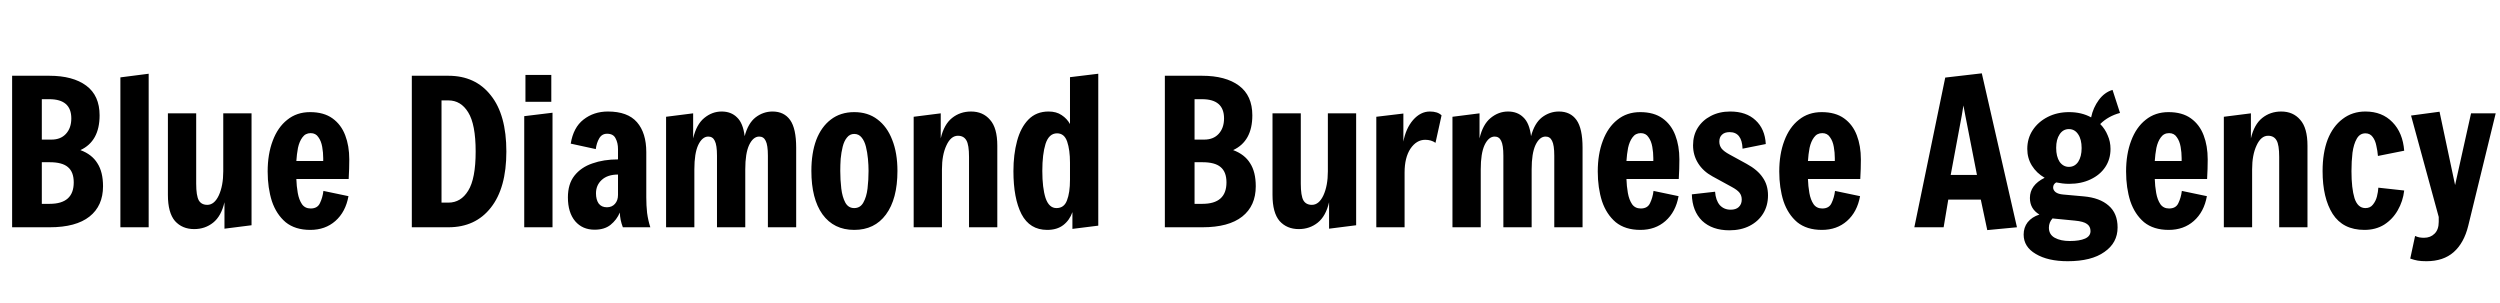 <svg width="297" height="36" viewBox="0 0 297 36" fill="none" xmlns="http://www.w3.org/2000/svg">
<path d="M1.44 27V9H5.856C7.728 9 9.192 9.392 10.248 10.176C11.304 10.96 11.832 12.136 11.832 13.704C11.832 15.752 11.072 17.128 9.552 17.832C10.464 18.168 11.136 18.688 11.568 19.392C12.016 20.08 12.24 20.992 12.24 22.128C12.24 23.68 11.704 24.88 10.632 25.728C9.56 26.576 7.984 27 5.904 27H1.44ZM4.968 16.584H6.12C6.84 16.584 7.408 16.36 7.824 15.912C8.256 15.448 8.472 14.832 8.472 14.064C8.472 12.544 7.6 11.784 5.856 11.784H4.968V16.584ZM4.968 24.216H5.904C7.808 24.216 8.76 23.368 8.76 21.672C8.76 20.84 8.528 20.232 8.064 19.848C7.616 19.464 6.896 19.272 5.904 19.272H4.968V24.216ZM14.302 27V9.192L17.662 8.76V27H14.302ZM23.067 27.216C22.123 27.216 21.363 26.896 20.787 26.256C20.227 25.6 19.947 24.568 19.947 23.16V13.464H23.307V21.816C23.307 22.776 23.411 23.44 23.619 23.808C23.827 24.16 24.163 24.336 24.627 24.336C25.187 24.336 25.643 23.96 25.995 23.208C26.347 22.44 26.523 21.488 26.523 20.352V13.464H29.883V26.76L26.667 27.168V24.024C26.411 25.128 25.963 25.936 25.323 26.448C24.683 26.96 23.931 27.216 23.067 27.216ZM36.862 27.312C35.662 27.312 34.686 27.008 33.934 26.4C33.198 25.776 32.654 24.944 32.302 23.904C31.966 22.848 31.798 21.672 31.798 20.376C31.798 19 31.998 17.784 32.398 16.728C32.798 15.656 33.374 14.824 34.126 14.232C34.878 13.624 35.782 13.32 36.838 13.32C37.926 13.32 38.814 13.568 39.502 14.064C40.19 14.56 40.694 15.232 41.014 16.08C41.334 16.912 41.494 17.864 41.494 18.936C41.494 19.672 41.47 20.448 41.422 21.264H35.206C35.222 21.824 35.278 22.376 35.374 22.92C35.47 23.464 35.638 23.912 35.878 24.264C36.118 24.6 36.462 24.768 36.91 24.768C37.454 24.768 37.822 24.552 38.014 24.12C38.222 23.688 38.358 23.208 38.422 22.68L41.398 23.304C41.174 24.552 40.654 25.536 39.838 26.256C39.038 26.96 38.046 27.312 36.862 27.312ZM35.206 19.128H38.398V18.792C38.398 18.344 38.358 17.896 38.278 17.448C38.198 16.984 38.046 16.6 37.822 16.296C37.614 15.976 37.31 15.816 36.91 15.816C36.494 15.816 36.166 15.984 35.926 16.32C35.686 16.64 35.51 17.056 35.398 17.568C35.302 18.08 35.238 18.6 35.206 19.128ZM48.924 27V9H53.268C55.412 9 57.092 9.776 58.308 11.328C59.54 12.864 60.156 15.088 60.156 18C60.156 20.896 59.54 23.12 58.308 24.672C57.092 26.224 55.412 27 53.268 27H48.924ZM52.452 24.072H53.268C54.26 24.072 55.044 23.6 55.62 22.656C56.212 21.712 56.508 20.16 56.508 18C56.508 15.84 56.212 14.288 55.62 13.344C55.044 12.4 54.26 11.928 53.268 11.928H52.452V24.072ZM62.279 27V13.8L65.639 13.392V27H62.279ZM62.423 12.096V8.904H65.495V12.096H62.423ZM70.635 27.288C69.675 27.288 68.907 26.952 68.331 26.28C67.755 25.592 67.467 24.648 67.467 23.448C67.467 22.392 67.723 21.536 68.235 20.88C68.763 20.208 69.475 19.72 70.371 19.416C71.267 19.096 72.283 18.936 73.419 18.936V17.712C73.419 17.216 73.323 16.792 73.131 16.44C72.955 16.072 72.619 15.888 72.123 15.888C71.707 15.888 71.395 16.072 71.187 16.44C70.979 16.792 70.843 17.216 70.779 17.712L67.803 17.064C68.011 15.784 68.515 14.832 69.315 14.208C70.131 13.568 71.099 13.248 72.219 13.248C73.787 13.248 74.939 13.672 75.675 14.52C76.411 15.368 76.779 16.552 76.779 18.072V23.448C76.779 24.088 76.811 24.704 76.875 25.296C76.955 25.888 77.083 26.456 77.259 27H73.995C73.771 26.424 73.651 25.84 73.635 25.248C73.395 25.824 73.027 26.312 72.531 26.712C72.051 27.096 71.419 27.288 70.635 27.288ZM70.803 22.968C70.803 23.464 70.907 23.864 71.115 24.168C71.339 24.472 71.667 24.624 72.099 24.624C72.499 24.624 72.819 24.488 73.059 24.216C73.299 23.944 73.419 23.592 73.419 23.16V20.736C72.587 20.736 71.939 20.952 71.475 21.384C71.027 21.8 70.803 22.328 70.803 22.968ZM79.13 27V13.872L82.346 13.464V16.44C82.602 15.336 83.042 14.528 83.666 14.016C84.29 13.504 84.978 13.248 85.73 13.248C86.482 13.248 87.09 13.48 87.554 13.944C88.034 14.392 88.338 15.136 88.466 16.176C88.738 15.152 89.17 14.408 89.762 13.944C90.37 13.48 91.042 13.248 91.778 13.248C92.69 13.248 93.386 13.584 93.866 14.256C94.346 14.928 94.586 16.024 94.586 17.544V27H91.226V18.504C91.226 17.656 91.138 17.064 90.962 16.728C90.802 16.392 90.546 16.224 90.194 16.224C89.714 16.224 89.314 16.56 88.994 17.232C88.69 17.888 88.538 18.848 88.538 20.112V27H85.178V18.504C85.178 17.656 85.09 17.064 84.914 16.728C84.754 16.392 84.498 16.224 84.146 16.224C83.666 16.224 83.266 16.56 82.946 17.232C82.642 17.888 82.49 18.848 82.49 20.112V27H79.13ZM101.48 27.312C99.864 27.312 98.608 26.696 97.712 25.464C96.832 24.232 96.392 22.512 96.392 20.304C96.392 18.896 96.584 17.672 96.968 16.632C97.368 15.592 97.944 14.784 98.696 14.208C99.464 13.616 100.392 13.32 101.48 13.32C102.568 13.32 103.488 13.608 104.24 14.184C105.008 14.76 105.592 15.568 105.992 16.608C106.408 17.648 106.616 18.88 106.616 20.304C106.616 22.528 106.16 24.256 105.248 25.488C104.352 26.704 103.096 27.312 101.48 27.312ZM101.48 24.72C101.96 24.72 102.32 24.504 102.56 24.072C102.816 23.624 102.984 23.064 103.064 22.392C103.144 21.704 103.184 21.008 103.184 20.304C103.184 19.856 103.16 19.376 103.112 18.864C103.064 18.352 102.984 17.872 102.872 17.424C102.76 16.976 102.592 16.616 102.368 16.344C102.144 16.056 101.848 15.912 101.48 15.912C101.128 15.912 100.84 16.056 100.616 16.344C100.392 16.616 100.224 16.976 100.112 17.424C100 17.872 99.92 18.352 99.872 18.864C99.84 19.36 99.824 19.84 99.824 20.304C99.824 21.008 99.864 21.704 99.944 22.392C100.024 23.064 100.184 23.624 100.424 24.072C100.664 24.504 101.016 24.72 101.48 24.72ZM108.544 27V13.872L111.76 13.464V16.44C112.016 15.336 112.464 14.528 113.104 14.016C113.744 13.504 114.496 13.248 115.36 13.248C116.304 13.248 117.056 13.576 117.616 14.232C118.192 14.872 118.48 15.896 118.48 17.304V27H115.12V18.648C115.12 17.688 115.016 17.032 114.808 16.68C114.6 16.312 114.264 16.128 113.8 16.128C113.24 16.128 112.784 16.512 112.432 17.28C112.08 18.032 111.904 18.976 111.904 20.112V27H108.544ZM124.403 27.312C123.027 27.312 122.011 26.688 121.355 25.44C120.715 24.192 120.395 22.488 120.395 20.328C120.395 19.016 120.539 17.824 120.827 16.752C121.115 15.68 121.563 14.832 122.171 14.208C122.795 13.568 123.595 13.248 124.571 13.248C125.195 13.248 125.715 13.392 126.131 13.68C126.547 13.952 126.875 14.304 127.115 14.736V9.168L130.475 8.76V26.808L127.403 27.192V25.2C127.179 25.84 126.819 26.352 126.323 26.736C125.827 27.12 125.187 27.312 124.403 27.312ZM125.507 24.72C126.115 24.72 126.531 24.416 126.755 23.808C126.995 23.2 127.115 22.384 127.115 21.36V19.32C127.115 18.312 127.003 17.48 126.779 16.824C126.555 16.168 126.155 15.84 125.579 15.84C124.939 15.84 124.483 16.256 124.211 17.088C123.955 17.904 123.827 18.976 123.827 20.304C123.827 21.648 123.955 22.72 124.211 23.52C124.483 24.32 124.915 24.72 125.507 24.72ZM138.385 27V9H142.801C144.673 9 146.137 9.392 147.193 10.176C148.249 10.96 148.777 12.136 148.777 13.704C148.777 15.752 148.017 17.128 146.497 17.832C147.409 18.168 148.081 18.688 148.513 19.392C148.961 20.08 149.185 20.992 149.185 22.128C149.185 23.68 148.649 24.88 147.577 25.728C146.505 26.576 144.929 27 142.849 27H138.385ZM141.913 16.584H143.065C143.785 16.584 144.353 16.36 144.769 15.912C145.201 15.448 145.417 14.832 145.417 14.064C145.417 12.544 144.545 11.784 142.801 11.784H141.913V16.584ZM141.913 24.216H142.849C144.753 24.216 145.705 23.368 145.705 21.672C145.705 20.84 145.473 20.232 145.009 19.848C144.561 19.464 143.841 19.272 142.849 19.272H141.913V24.216ZM154.294 27.216C153.35 27.216 152.59 26.896 152.014 26.256C151.454 25.6 151.174 24.568 151.174 23.16V13.464H154.534V21.816C154.534 22.776 154.638 23.44 154.846 23.808C155.054 24.16 155.39 24.336 155.854 24.336C156.414 24.336 156.87 23.96 157.222 23.208C157.574 22.44 157.75 21.488 157.75 20.352V13.464H161.11V26.76L157.894 27.168V24.024C157.638 25.128 157.19 25.936 156.55 26.448C155.91 26.96 155.158 27.216 154.294 27.216ZM163.505 27V13.872L166.721 13.488V16.824C166.913 15.784 167.297 14.928 167.873 14.256C168.465 13.584 169.129 13.248 169.865 13.248C170.489 13.248 170.953 13.4 171.257 13.704L170.537 16.968C170.201 16.728 169.793 16.608 169.313 16.608C168.625 16.608 168.041 16.96 167.561 17.664C167.097 18.368 166.865 19.312 166.865 20.496V27H163.505ZM172.552 27V13.872L175.768 13.464V16.44C176.024 15.336 176.464 14.528 177.088 14.016C177.712 13.504 178.4 13.248 179.152 13.248C179.904 13.248 180.512 13.48 180.976 13.944C181.456 14.392 181.76 15.136 181.888 16.176C182.16 15.152 182.592 14.408 183.184 13.944C183.792 13.48 184.464 13.248 185.2 13.248C186.112 13.248 186.808 13.584 187.288 14.256C187.768 14.928 188.008 16.024 188.008 17.544V27H184.648V18.504C184.648 17.656 184.56 17.064 184.384 16.728C184.224 16.392 183.968 16.224 183.616 16.224C183.136 16.224 182.736 16.56 182.416 17.232C182.112 17.888 181.96 18.848 181.96 20.112V27H178.6V18.504C178.6 17.656 178.512 17.064 178.336 16.728C178.176 16.392 177.92 16.224 177.568 16.224C177.088 16.224 176.688 16.56 176.368 17.232C176.064 17.888 175.912 18.848 175.912 20.112V27H172.552ZM194.878 27.312C193.678 27.312 192.702 27.008 191.95 26.4C191.214 25.776 190.67 24.944 190.318 23.904C189.982 22.848 189.814 21.672 189.814 20.376C189.814 19 190.014 17.784 190.414 16.728C190.814 15.656 191.39 14.824 192.142 14.232C192.894 13.624 193.798 13.32 194.854 13.32C195.942 13.32 196.83 13.568 197.518 14.064C198.206 14.56 198.71 15.232 199.03 16.08C199.35 16.912 199.51 17.864 199.51 18.936C199.51 19.672 199.486 20.448 199.438 21.264H193.222C193.238 21.824 193.294 22.376 193.39 22.92C193.486 23.464 193.654 23.912 193.894 24.264C194.134 24.6 194.478 24.768 194.926 24.768C195.47 24.768 195.838 24.552 196.03 24.12C196.238 23.688 196.374 23.208 196.438 22.68L199.414 23.304C199.19 24.552 198.67 25.536 197.854 26.256C197.054 26.96 196.062 27.312 194.878 27.312ZM193.222 19.128H196.414V18.792C196.414 18.344 196.374 17.896 196.294 17.448C196.214 16.984 196.062 16.6 195.838 16.296C195.63 15.976 195.326 15.816 194.926 15.816C194.51 15.816 194.182 15.984 193.942 16.32C193.702 16.64 193.526 17.056 193.414 17.568C193.318 18.08 193.254 18.6 193.222 19.128ZM205.455 27.36C204.095 27.36 203.015 26.984 202.215 26.232C201.431 25.464 201.023 24.416 200.991 23.088L203.751 22.776C203.799 23.448 203.983 23.976 204.303 24.36C204.639 24.728 205.071 24.912 205.599 24.912C206.015 24.912 206.335 24.808 206.559 24.6C206.799 24.376 206.919 24.08 206.919 23.712C206.919 23.392 206.831 23.12 206.655 22.896C206.479 22.672 206.167 22.44 205.719 22.2L203.439 20.952C202.703 20.552 202.135 20.032 201.735 19.392C201.335 18.752 201.135 18.04 201.135 17.256C201.135 16.472 201.319 15.784 201.687 15.192C202.071 14.584 202.591 14.112 203.247 13.776C203.919 13.424 204.687 13.248 205.551 13.248C206.815 13.248 207.815 13.592 208.551 14.28C209.303 14.968 209.711 15.912 209.775 17.112L207.015 17.664C206.967 16.352 206.455 15.696 205.479 15.696C205.079 15.696 204.775 15.8 204.567 16.008C204.359 16.2 204.255 16.472 204.255 16.824C204.255 17.128 204.343 17.4 204.519 17.64C204.711 17.88 205.031 18.12 205.479 18.36L207.495 19.464C208.375 19.944 209.015 20.488 209.415 21.096C209.831 21.688 210.039 22.392 210.039 23.208C210.039 24.024 209.847 24.744 209.463 25.368C209.079 25.992 208.543 26.48 207.855 26.832C207.167 27.184 206.367 27.36 205.455 27.36ZM216.44 27.312C215.24 27.312 214.264 27.008 213.512 26.4C212.776 25.776 212.232 24.944 211.88 23.904C211.544 22.848 211.376 21.672 211.376 20.376C211.376 19 211.576 17.784 211.976 16.728C212.376 15.656 212.952 14.824 213.704 14.232C214.456 13.624 215.36 13.32 216.416 13.32C217.504 13.32 218.392 13.568 219.08 14.064C219.768 14.56 220.272 15.232 220.592 16.08C220.912 16.912 221.072 17.864 221.072 18.936C221.072 19.672 221.048 20.448 221 21.264H214.784C214.8 21.824 214.856 22.376 214.952 22.92C215.048 23.464 215.216 23.912 215.456 24.264C215.696 24.6 216.04 24.768 216.488 24.768C217.032 24.768 217.4 24.552 217.592 24.12C217.8 23.688 217.936 23.208 218 22.68L220.976 23.304C220.752 24.552 220.232 25.536 219.416 26.256C218.616 26.96 217.624 27.312 216.44 27.312ZM214.784 19.128H217.976V18.792C217.976 18.344 217.936 17.896 217.856 17.448C217.776 16.984 217.624 16.6 217.4 16.296C217.192 15.976 216.888 15.816 216.488 15.816C216.072 15.816 215.744 15.984 215.504 16.32C215.264 16.64 215.088 17.056 214.976 17.568C214.88 18.08 214.816 18.6 214.784 19.128ZM236.087 27.336L235.319 23.712H231.455L230.903 27H227.423L231.095 9.216L235.439 8.712L239.615 27L236.087 27.336ZM233.255 12.528L233.062 13.704L231.743 20.784H234.863L233.471 13.68L233.255 12.528ZM245.641 31.032C244.073 31.032 242.809 30.744 241.849 30.168C240.889 29.608 240.409 28.84 240.409 27.864C240.409 27.304 240.569 26.816 240.889 26.4C241.225 25.984 241.689 25.68 242.281 25.488C241.529 25.04 241.153 24.384 241.153 23.52C241.153 22.496 241.737 21.696 242.905 21.12C242.265 20.752 241.761 20.272 241.393 19.68C241.025 19.088 240.841 18.424 240.841 17.688C240.841 16.856 241.057 16.112 241.489 15.456C241.921 14.8 242.513 14.28 243.265 13.896C244.017 13.512 244.865 13.32 245.809 13.32C246.801 13.32 247.673 13.528 248.425 13.944C248.585 13.176 248.889 12.488 249.337 11.88C249.785 11.272 250.329 10.872 250.969 10.68L251.857 13.416C250.913 13.672 250.129 14.112 249.505 14.736C249.889 15.12 250.185 15.568 250.393 16.08C250.617 16.576 250.729 17.112 250.729 17.688C250.729 18.504 250.521 19.224 250.105 19.848C249.689 20.472 249.105 20.96 248.353 21.312C247.617 21.664 246.769 21.84 245.809 21.84C245.537 21.84 245.273 21.824 245.017 21.792C244.761 21.76 244.513 21.72 244.273 21.672C244.033 21.816 243.913 22.016 243.913 22.272C243.913 22.48 244.009 22.664 244.201 22.824C244.409 22.984 244.721 23.08 245.137 23.112L247.537 23.328C248.817 23.44 249.809 23.808 250.513 24.432C251.217 25.04 251.569 25.904 251.569 27.024C251.569 28.24 251.049 29.208 250.009 29.928C248.985 30.664 247.529 31.032 245.641 31.032ZM245.785 19.824C246.249 19.824 246.617 19.624 246.889 19.224C247.161 18.808 247.297 18.264 247.297 17.592C247.297 16.904 247.161 16.36 246.889 15.96C246.617 15.544 246.249 15.336 245.785 15.336C245.321 15.336 244.953 15.544 244.681 15.96C244.409 16.36 244.273 16.896 244.273 17.568C244.273 18.256 244.409 18.808 244.681 19.224C244.969 19.624 245.337 19.824 245.785 19.824ZM245.881 28.632C246.665 28.632 247.273 28.536 247.705 28.344C248.137 28.152 248.353 27.856 248.353 27.456C248.353 27.088 248.217 26.808 247.945 26.616C247.673 26.408 247.185 26.272 246.481 26.208L244.009 25.968C243.929 25.968 243.873 25.96 243.841 25.944C243.553 26.264 243.409 26.632 243.409 27.048C243.409 27.592 243.641 27.992 244.105 28.248C244.569 28.504 245.161 28.632 245.881 28.632ZM257.643 27.312C256.443 27.312 255.467 27.008 254.715 26.4C253.979 25.776 253.435 24.944 253.083 23.904C252.747 22.848 252.579 21.672 252.579 20.376C252.579 19 252.779 17.784 253.179 16.728C253.579 15.656 254.155 14.824 254.907 14.232C255.659 13.624 256.563 13.32 257.619 13.32C258.707 13.32 259.595 13.568 260.283 14.064C260.971 14.56 261.475 15.232 261.795 16.08C262.115 16.912 262.275 17.864 262.275 18.936C262.275 19.672 262.251 20.448 262.203 21.264H255.987C256.003 21.824 256.059 22.376 256.155 22.92C256.251 23.464 256.419 23.912 256.659 24.264C256.899 24.6 257.243 24.768 257.691 24.768C258.235 24.768 258.603 24.552 258.795 24.12C259.003 23.688 259.139 23.208 259.203 22.68L262.179 23.304C261.955 24.552 261.435 25.536 260.619 26.256C259.819 26.96 258.827 27.312 257.643 27.312ZM255.987 19.128H259.179V18.792C259.179 18.344 259.139 17.896 259.059 17.448C258.979 16.984 258.827 16.6 258.603 16.296C258.395 15.976 258.091 15.816 257.691 15.816C257.275 15.816 256.947 15.984 256.707 16.32C256.467 16.64 256.291 17.056 256.179 17.568C256.083 18.08 256.019 18.6 255.987 19.128ZM264.192 27V13.872L267.408 13.464V16.44C267.664 15.336 268.112 14.528 268.752 14.016C269.392 13.504 270.144 13.248 271.008 13.248C271.952 13.248 272.704 13.576 273.264 14.232C273.84 14.872 274.128 15.896 274.128 17.304V27H270.768V18.648C270.768 17.688 270.664 17.032 270.456 16.68C270.248 16.312 269.912 16.128 269.448 16.128C268.888 16.128 268.432 16.512 268.08 17.28C267.728 18.032 267.552 18.976 267.552 20.112V27H264.192ZM280.891 27.312C279.195 27.312 277.939 26.68 277.123 25.416C276.323 24.152 275.923 22.456 275.923 20.328C275.923 18.888 276.123 17.64 276.523 16.584C276.939 15.528 277.531 14.712 278.299 14.136C279.067 13.544 279.971 13.248 281.011 13.248C282.339 13.248 283.411 13.672 284.227 14.52C285.043 15.352 285.507 16.48 285.619 17.904L282.499 18.528C282.467 18.128 282.403 17.72 282.307 17.304C282.227 16.888 282.083 16.544 281.875 16.272C281.667 15.984 281.379 15.84 281.011 15.84C280.563 15.84 280.219 16.056 279.979 16.488C279.739 16.904 279.571 17.456 279.475 18.144C279.395 18.816 279.355 19.544 279.355 20.328C279.355 21.688 279.475 22.76 279.715 23.544C279.971 24.328 280.403 24.72 281.011 24.72C281.395 24.72 281.691 24.584 281.899 24.312C282.123 24.04 282.283 23.72 282.379 23.352C282.475 22.968 282.531 22.616 282.547 22.296L285.619 22.632C285.523 23.48 285.267 24.264 284.851 24.984C284.451 25.688 283.915 26.256 283.243 26.688C282.571 27.104 281.787 27.312 280.891 27.312ZM286.337 30.72L286.913 28.032C287.089 28.112 287.257 28.168 287.417 28.2C287.593 28.232 287.777 28.248 287.969 28.248C288.481 28.248 288.897 28.088 289.217 27.768C289.553 27.448 289.721 26.976 289.721 26.352V25.776L286.433 13.728L289.817 13.272L291.665 21.984L293.561 13.464H296.489L293.225 26.832C292.889 28.192 292.313 29.232 291.497 29.952C290.681 30.672 289.601 31.032 288.257 31.032C287.841 31.032 287.497 31.008 287.225 30.96C286.953 30.912 286.657 30.832 286.337 30.72Z" fill="black"/>
</svg>
